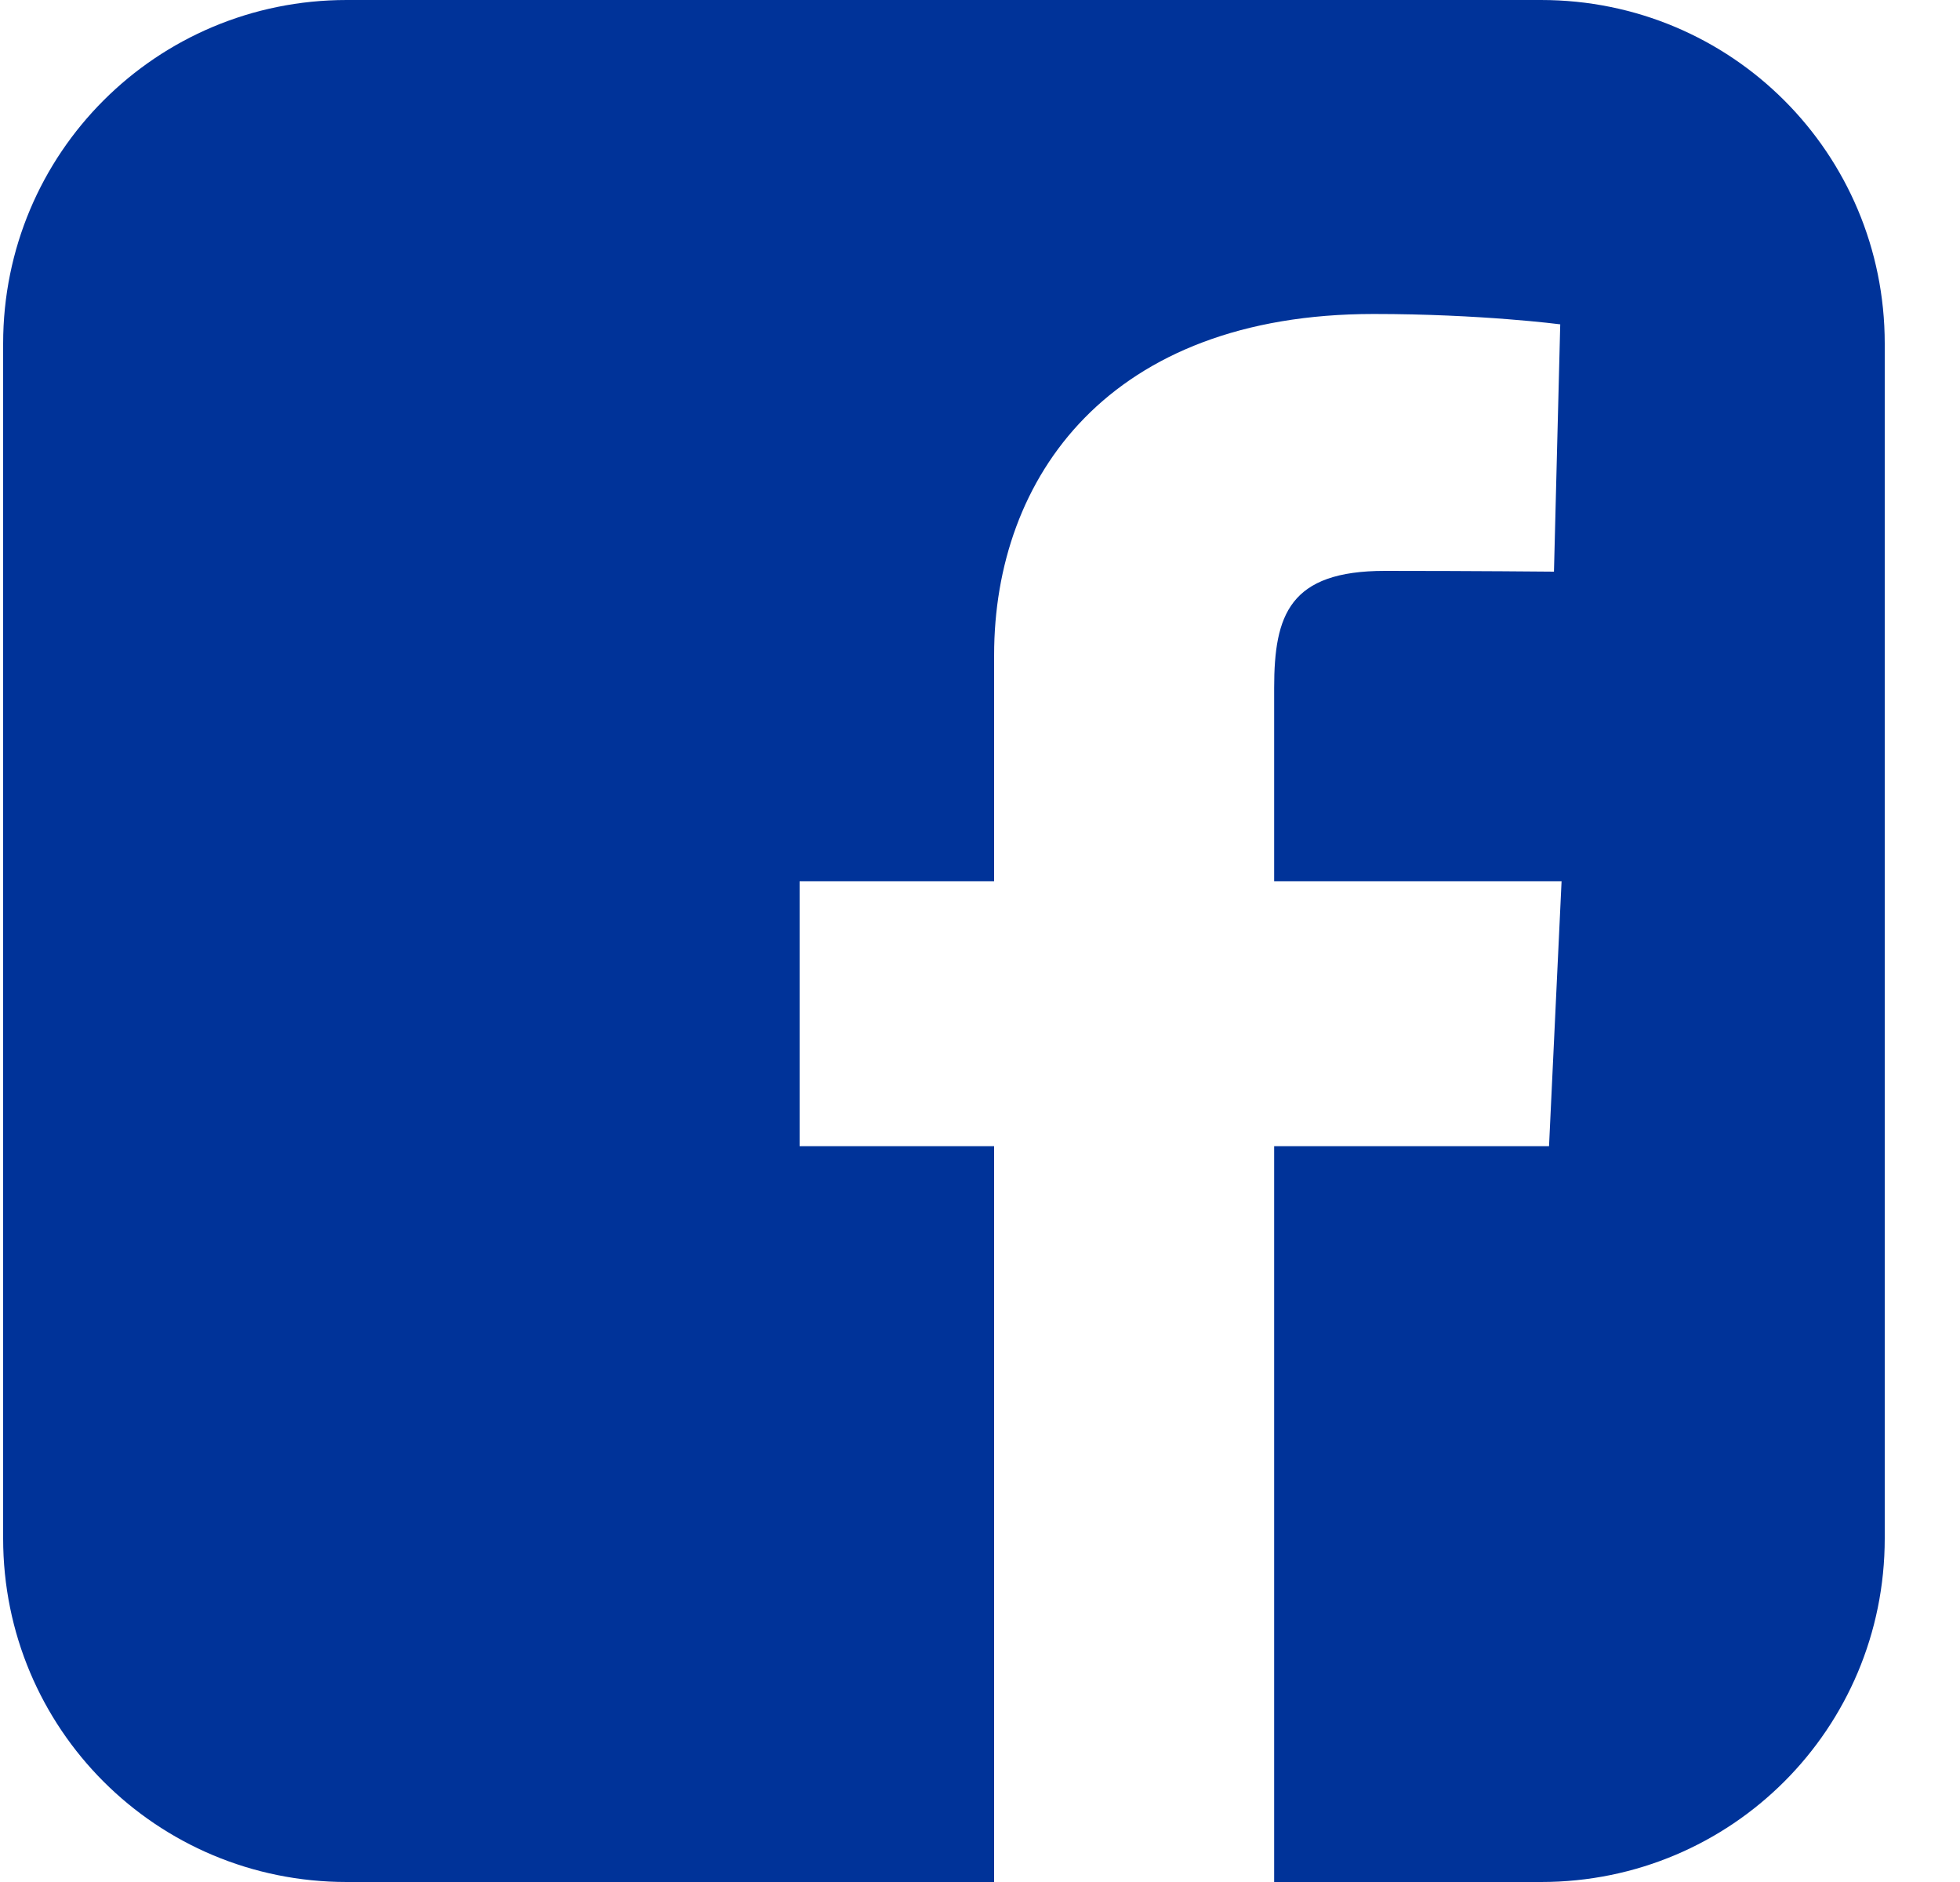 <svg width="25" height="24" viewBox="0 0 25 24" fill="none" xmlns="http://www.w3.org/2000/svg">
<path d="M4.422 0C1.994 0 0.04 1.955 0.04 4.382V19.618C0.04 22.045 1.994 24 4.422 24H12.68V14.617H10.199V11.239H12.68V8.354C12.68 6.086 14.146 4.004 17.522 4.004C18.89 4.004 19.901 4.136 19.901 4.136L19.821 7.29C19.821 7.29 18.79 7.28 17.665 7.28C16.447 7.28 16.252 7.841 16.252 8.773V11.239H19.918L19.758 14.617H16.252V24H19.657C22.085 24 24.04 22.045 24.04 19.618V4.382C24.04 1.955 22.085 2.4e-05 19.657 2.4e-05H4.422L4.422 0Z" fill="#003399"/>
</svg>
